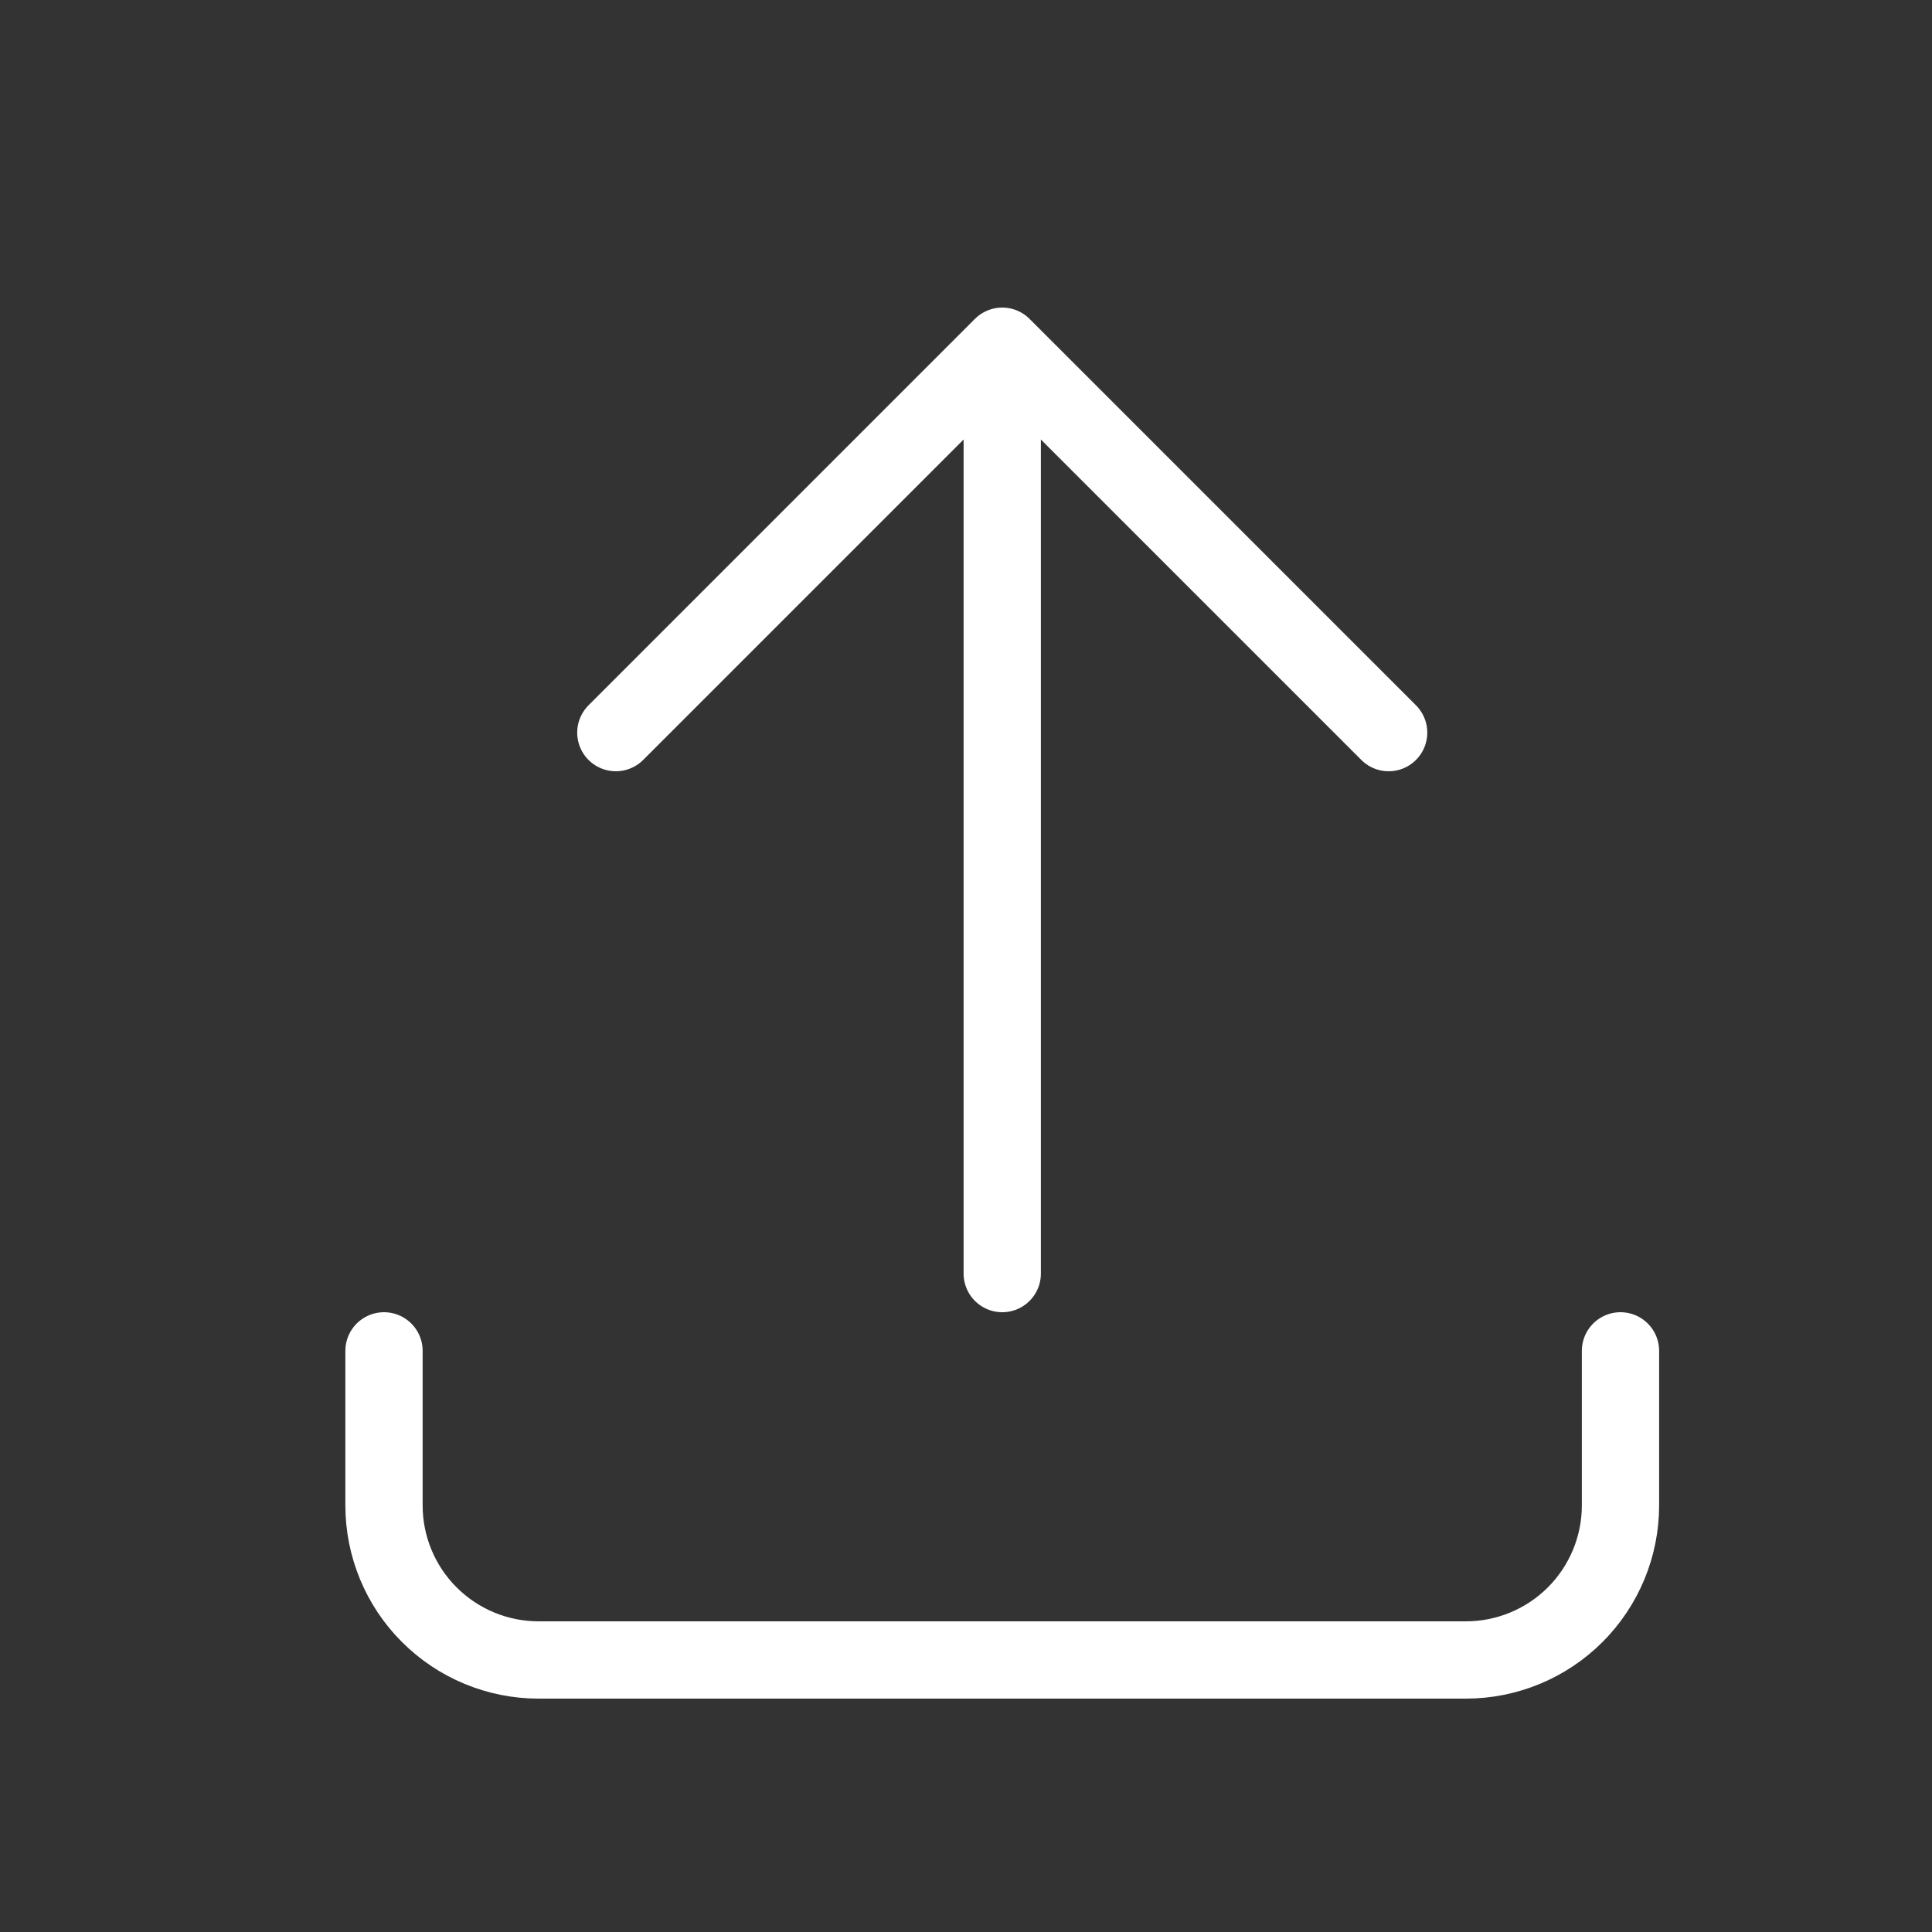 <svg width="25" height="25" viewBox="0 0 25 25" fill="none" xmlns="http://www.w3.org/2000/svg">
<rect x="0" y="0" width="25" height="25" fill="#333333" stroke="none"/>
<path d="M4.969 17.48V19.48C4.969 20.01 5.179 20.519 5.555 20.894C5.93 21.269 6.438 21.48 6.969 21.48H18.969C19.499 21.48 20.008 21.269 20.383 20.894C20.758 20.519 20.969 20.01 20.969 19.48V17.48M7.969 9.48L12.969 4.48M12.969 4.48L17.969 9.48M12.969 4.48V16.48" stroke="white" stroke-linecap="round" stroke-linejoin="round"/>
</svg>
